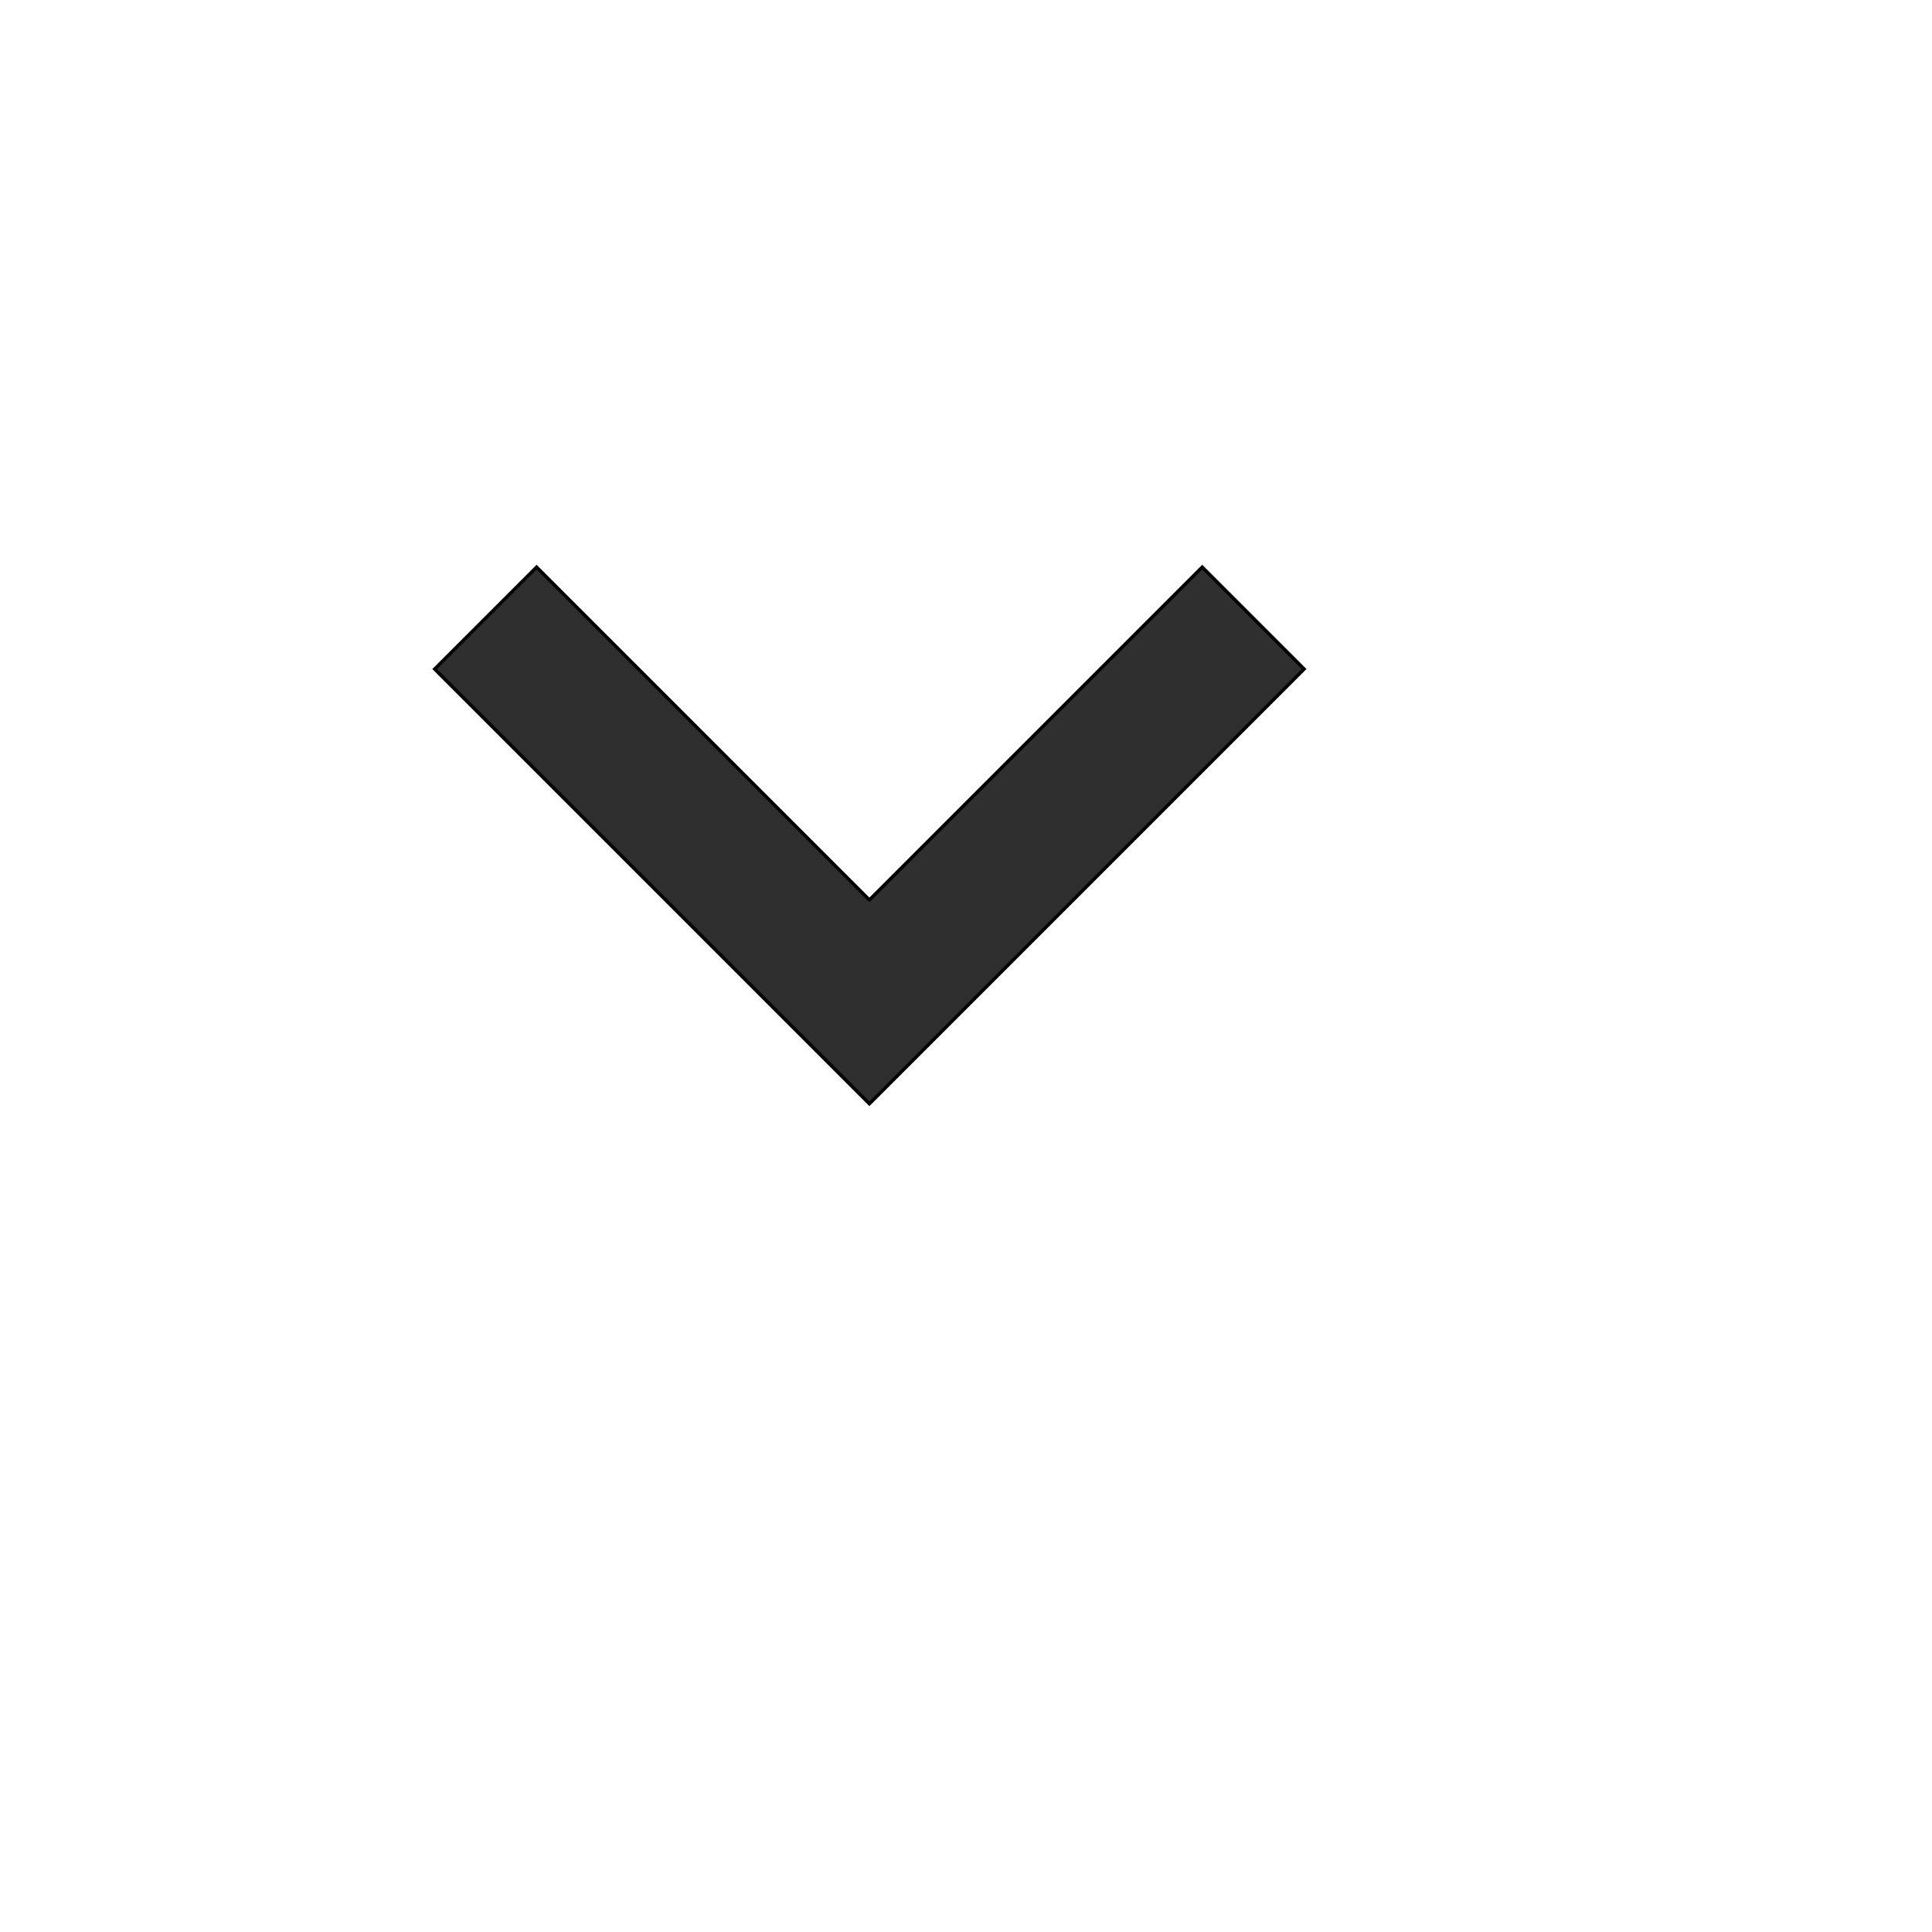 <svg id="th_wav_keyboard-arrow-down" width="100%" height="100%" xmlns="http://www.w3.org/2000/svg" version="1.1" xmlns:xlink="http://www.w3.org/1999/xlink" xmlns:svgjs="http://svgjs.com/svgjs" preserveAspectRatio="xMidYMin slice" data-uid="wav_keyboard-arrow-down" data-keyword="wav_keyboard-arrow-down" viewBox="0 0 512 512" transform="matrix(0.9,0,0,0.9,0,0)" data-colors="[&quot;#2b3b47&quot;,&quot;#2f2f2f&quot;]"><defs id="SvgjsDefs17179" fill="#2b3b47"></defs><path id="th_wav_keyboard-arrow-down_0" d="M158 167L256 265L354 167L384 197L256 325L128 197Z " fill-rule="evenodd" fill="#2f2f2f" stroke-width="1" stroke="#000000"></path></svg>
